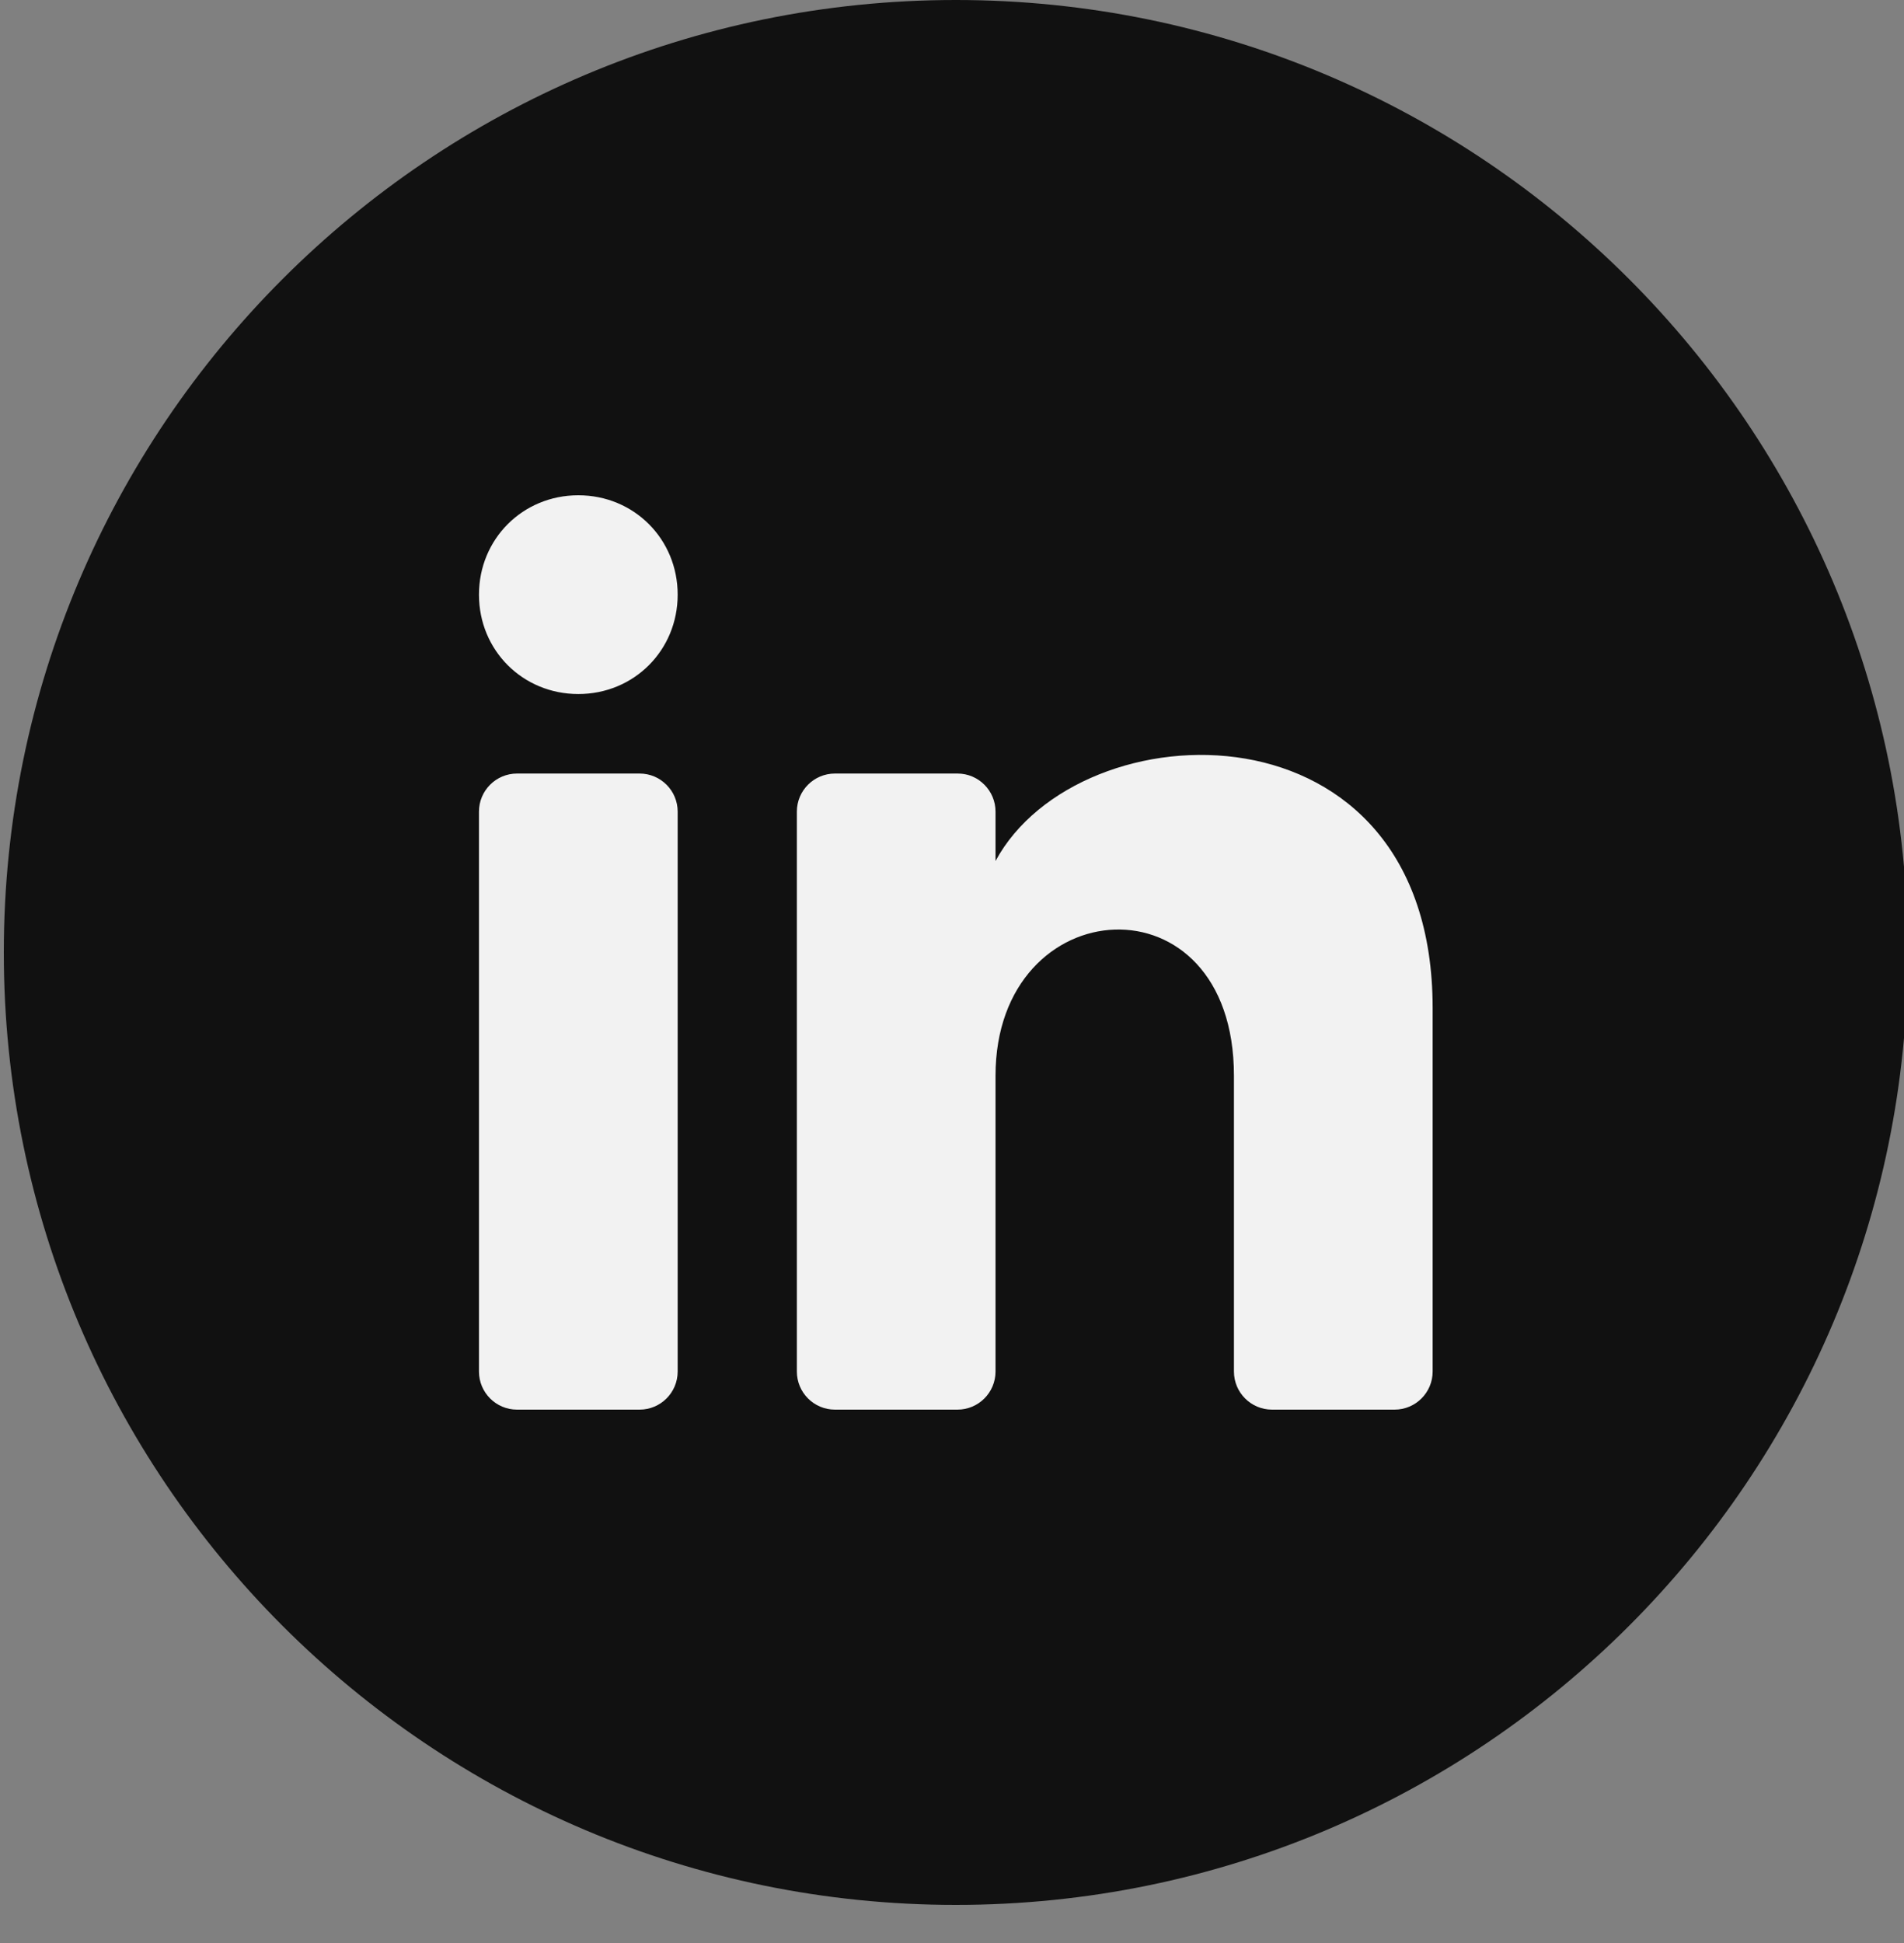 <svg xmlns="http://www.w3.org/2000/svg" width="50" height="51" viewBox="0 0 50 51" fill="none">
    <rect x="0" y="0" width="50" height="51" fill="#808080" stroke="none"/>
    <path
        d="M0.1 25C0.1 11.193 11.293 0 25.1 0C38.907 0 50.1 11.193 50.1 25C50.1 38.807 38.907 50 25.1 50C11.293 50 0.1 38.807 0.1 25Z"
        fill="#111111"></path>
    <path fill-rule="evenodd" clip-rule="evenodd"
        d="M15.187 18.217C16.648 18.217 17.796 17.07 17.796 15.609C17.796 14.148 16.648 13 15.187 13C13.726 13 12.578 14.148 12.578 15.609C12.578 17.07 13.726 18.217 15.187 18.217ZM13.578 37C13.026 37 12.578 36.552 12.578 36V21.304C12.578 20.752 13.026 20.304 13.578 20.304H16.796C17.348 20.304 17.796 20.752 17.796 21.304V36C17.796 36.552 17.348 37 16.796 37H13.578ZM20.926 21.304C20.926 20.752 21.374 20.304 21.926 20.304H25.143C25.696 20.304 26.143 20.752 26.143 21.304V22.6C28.335 18.53 37.622 18.217 37.622 26.461V36C37.622 36.552 37.174 37 36.622 37H33.404C32.852 37 32.404 36.552 32.404 36V28.235C32.404 22.913 26.143 23.33 26.143 28.235V36C26.143 36.552 25.696 37 25.143 37H21.926C21.374 37 20.926 36.552 20.926 36V21.304Z"
        fill="#F2F2F2"></path>
</svg>